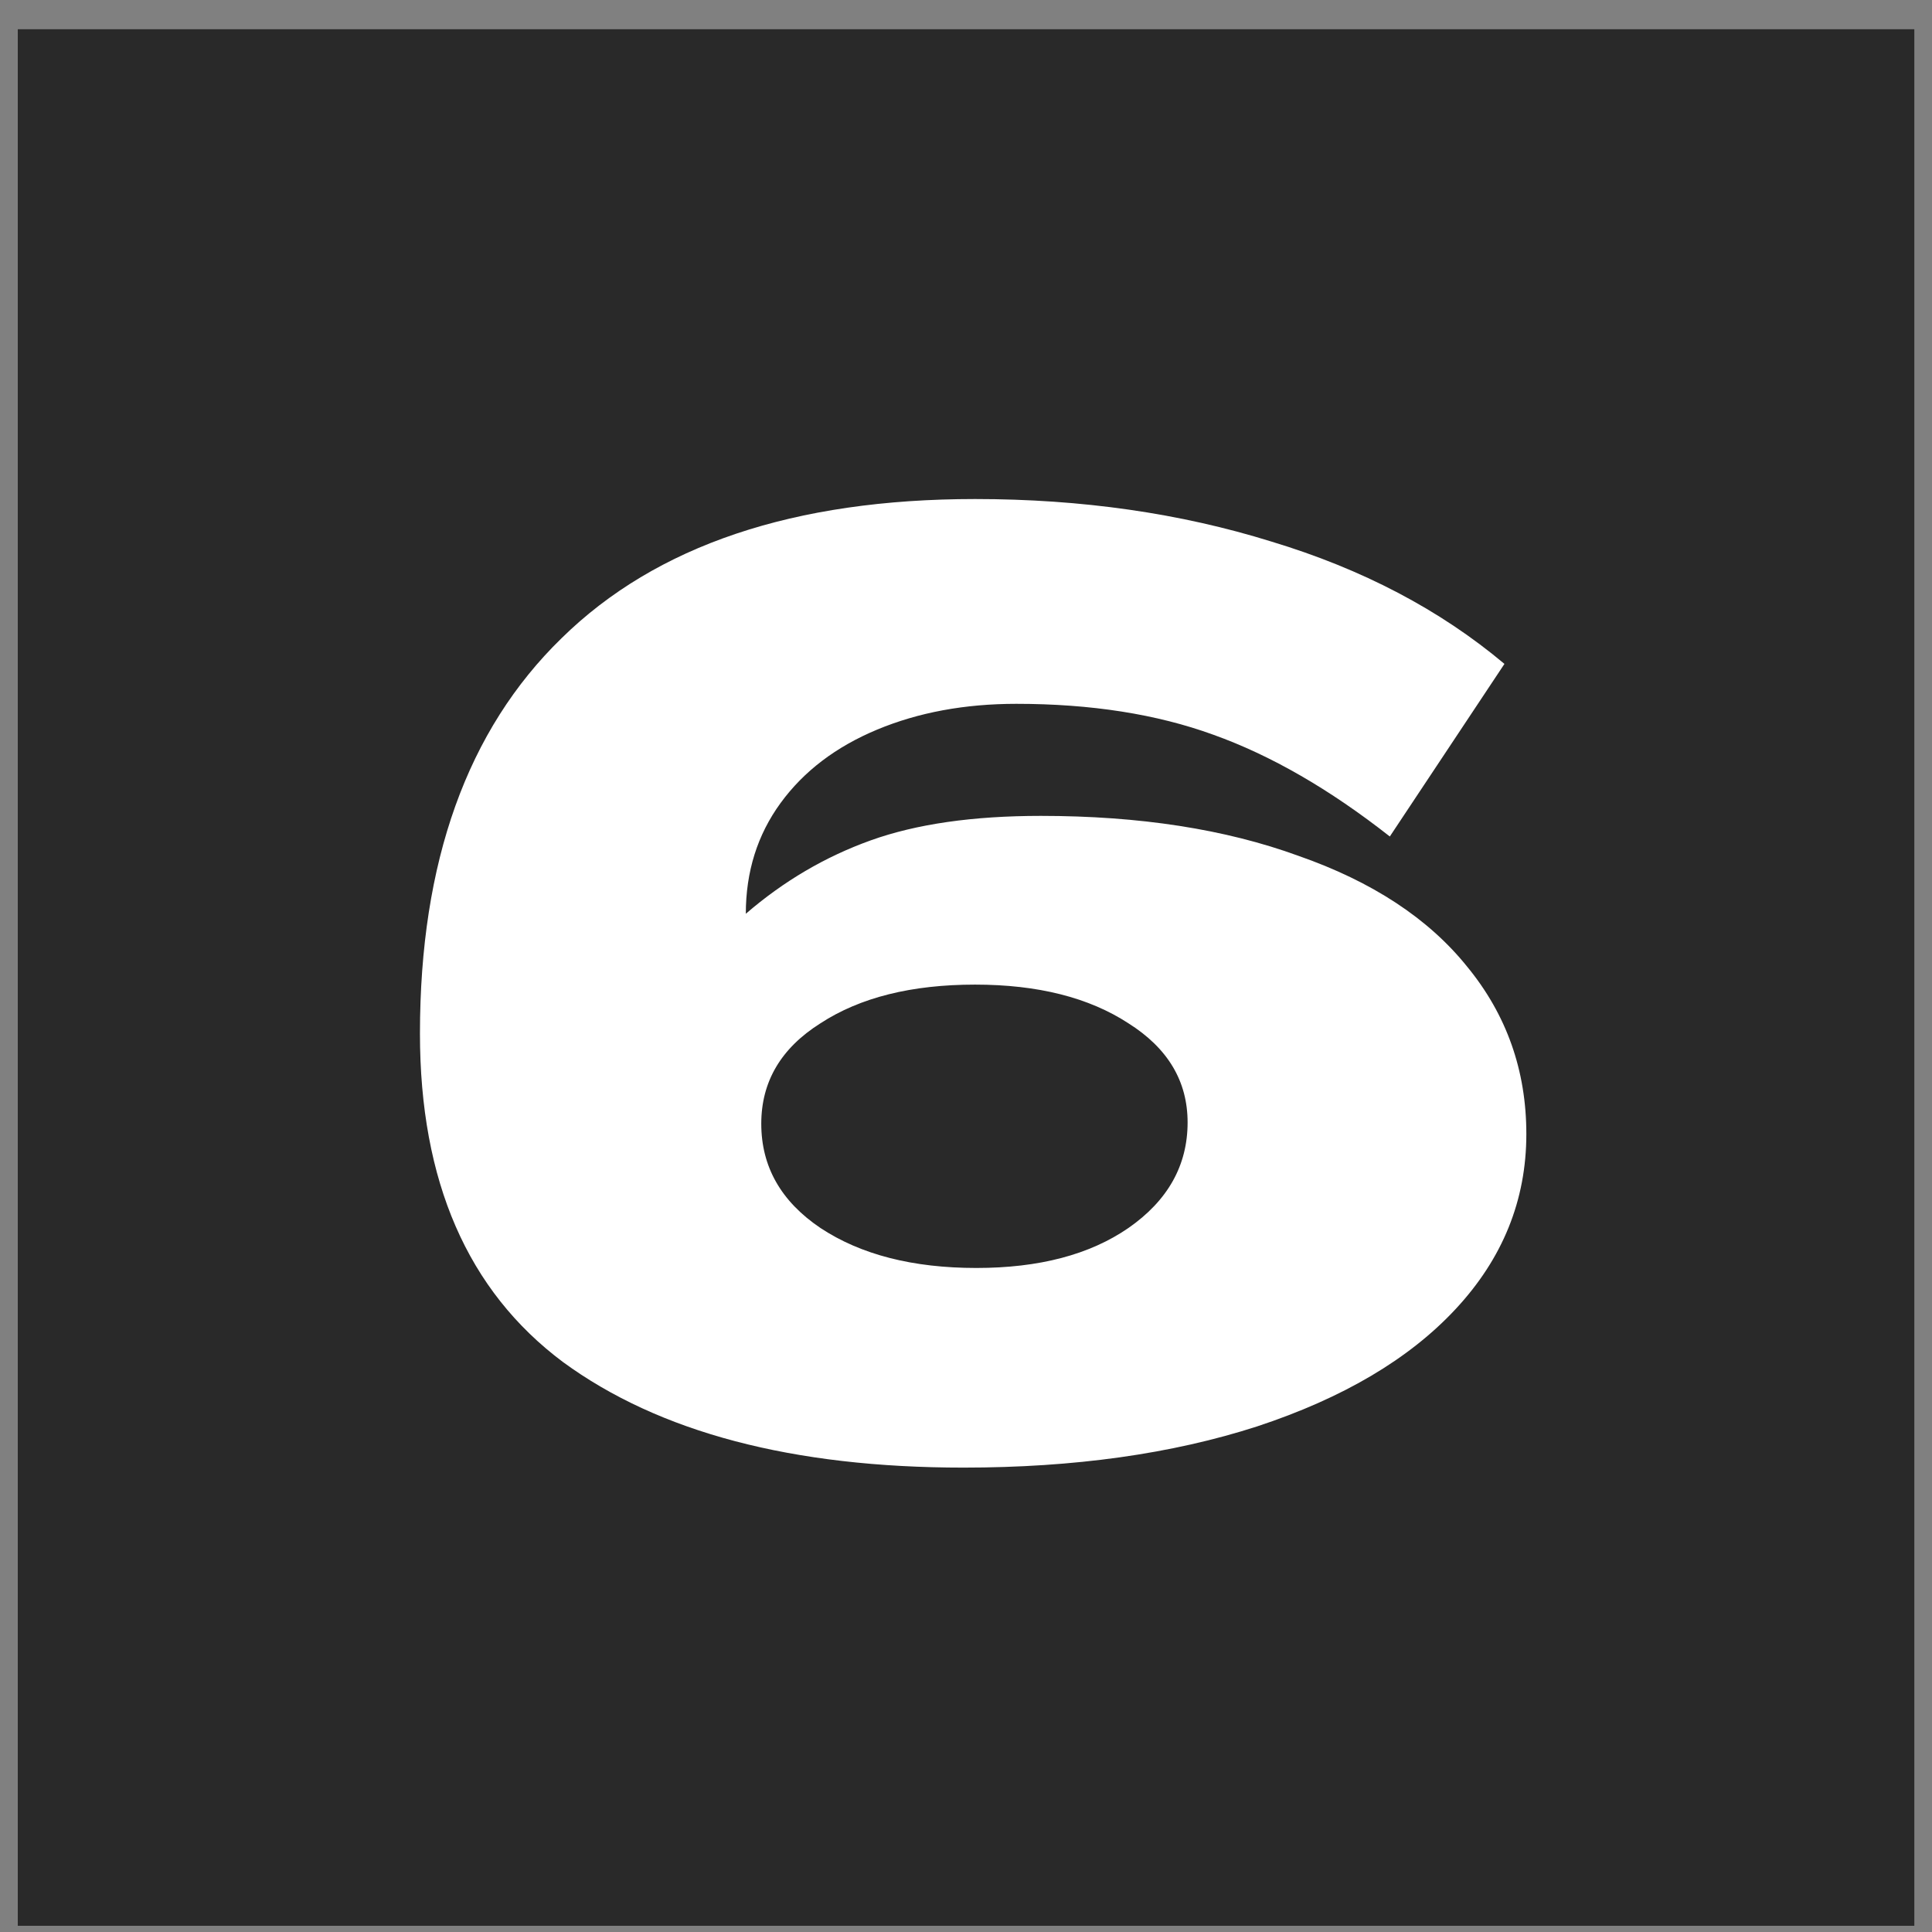 <svg width="60" height="60" viewBox="0 0 60 60" fill="none" xmlns="http://www.w3.org/2000/svg">
<rect x="0" y="0" width="60" height="60" fill="#808080" stroke="none"/>
<rect x="0.552" y="0.908" width="58.899" height="58.899" fill="#292929"/>
<path d="M30.282 15.498C33.589 15.498 36.655 15.938 39.482 16.818C42.309 17.671 44.722 18.938 46.722 20.618L43.162 25.978C41.295 24.511 39.469 23.458 37.682 22.818C35.922 22.178 33.882 21.858 31.562 21.858C29.962 21.858 28.522 22.125 27.242 22.658C25.962 23.191 24.962 23.951 24.242 24.938C23.522 25.925 23.162 27.071 23.162 28.378C24.335 27.365 25.629 26.605 27.042 26.098C28.455 25.591 30.215 25.338 32.322 25.338C35.389 25.338 38.055 25.751 40.322 26.578C42.615 27.378 44.362 28.525 45.562 30.018C46.789 31.511 47.402 33.245 47.402 35.218C47.402 37.271 46.669 39.085 45.202 40.658C43.762 42.205 41.709 43.418 39.042 44.298C36.402 45.151 33.362 45.578 29.922 45.578C24.615 45.578 20.469 44.485 17.482 42.298C14.522 40.085 13.042 36.685 13.042 32.098C13.042 26.765 14.509 22.671 17.442 19.818C20.375 16.938 24.655 15.498 30.282 15.498ZM30.282 30.578C28.309 30.578 26.709 30.978 25.482 31.778C24.255 32.551 23.642 33.591 23.642 34.898C23.642 36.231 24.255 37.311 25.482 38.138C26.735 38.965 28.349 39.378 30.322 39.378C32.269 39.378 33.842 38.965 35.042 38.138C36.269 37.285 36.882 36.191 36.882 34.858C36.882 33.578 36.269 32.551 35.042 31.778C33.815 30.978 32.229 30.578 30.282 30.578Z" fill="white"/>
</svg>
